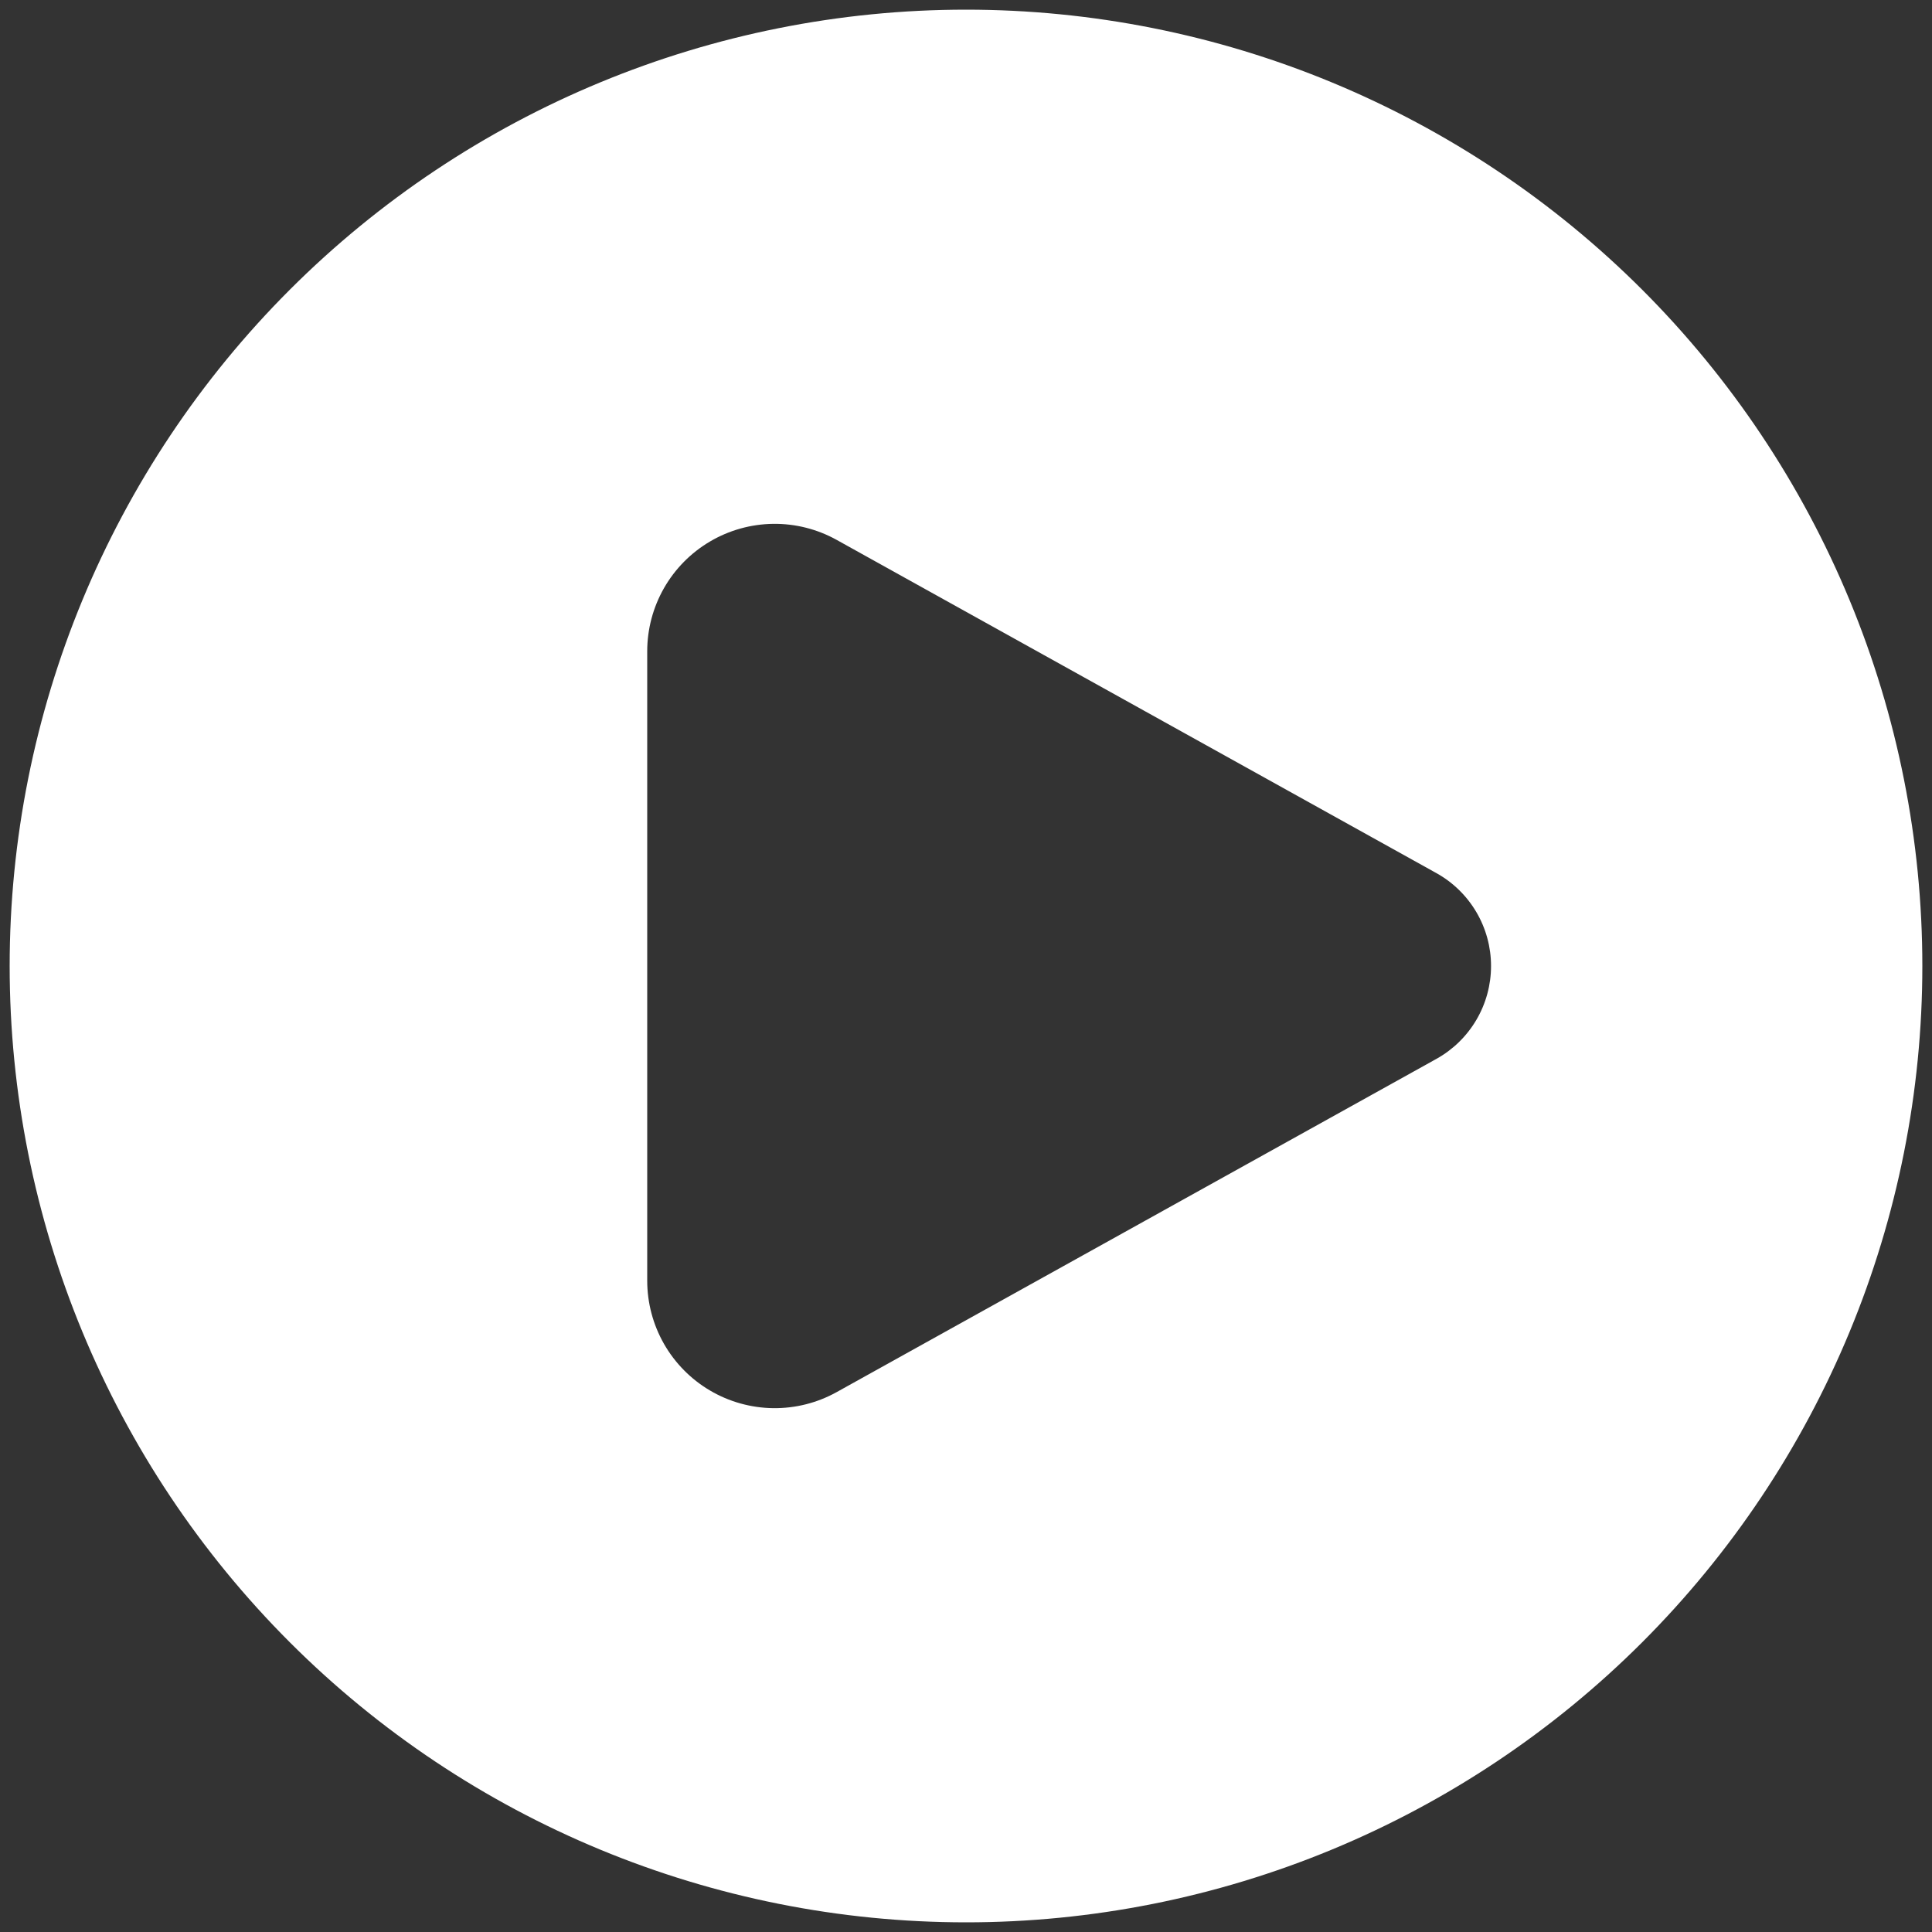 <?xml version="1.0" encoding="UTF-8"?>
<svg xmlns="http://www.w3.org/2000/svg" width="100" height="100" viewBox="0 0 100 100" fill="none">
  <rect x="0" y="0" width="100" height="100" fill="#333333" stroke="none"/>
  <path fill-rule="evenodd" clip-rule="evenodd" d="M50 99.5C56.5 99.5 62.937 98.22 68.943 95.732C74.948 93.244 80.405 89.598 85.002 85.002C89.598 80.405 93.244 74.948 95.732 68.943C98.22 62.937 99.5 56.5 99.5 50C99.5 43.5 98.22 37.063 95.732 31.057C93.244 25.052 89.598 19.595 85.002 14.998C80.405 10.402 74.948 6.756 68.943 4.268C62.937 1.78 56.5 0.5 50 0.5C36.872 0.5 24.281 5.715 14.998 14.998C5.715 24.281 0.5 36.872 0.5 50C0.5 63.128 5.715 75.719 14.998 85.002C24.281 94.285 36.872 99.5 50 99.5ZM43.306 27.945L74.349 45.193C75.206 45.669 75.919 46.366 76.417 47.212C76.914 48.057 77.176 49.02 77.176 50C77.176 50.98 76.914 51.943 76.417 52.788C75.919 53.634 75.206 54.331 74.349 54.807L43.306 72.055C42.301 72.614 41.168 72.9 40.018 72.886C38.868 72.871 37.742 72.557 36.751 71.973C35.76 71.39 34.939 70.558 34.368 69.559C33.798 68.56 33.499 67.43 33.5 66.28V33.72C33.499 32.57 33.798 31.44 34.368 30.441C34.939 29.442 35.76 28.61 36.751 28.027C37.742 27.443 38.868 27.129 40.018 27.114C41.168 27.1 42.301 27.386 43.306 27.945Z" fill="white"></path>
</svg>
